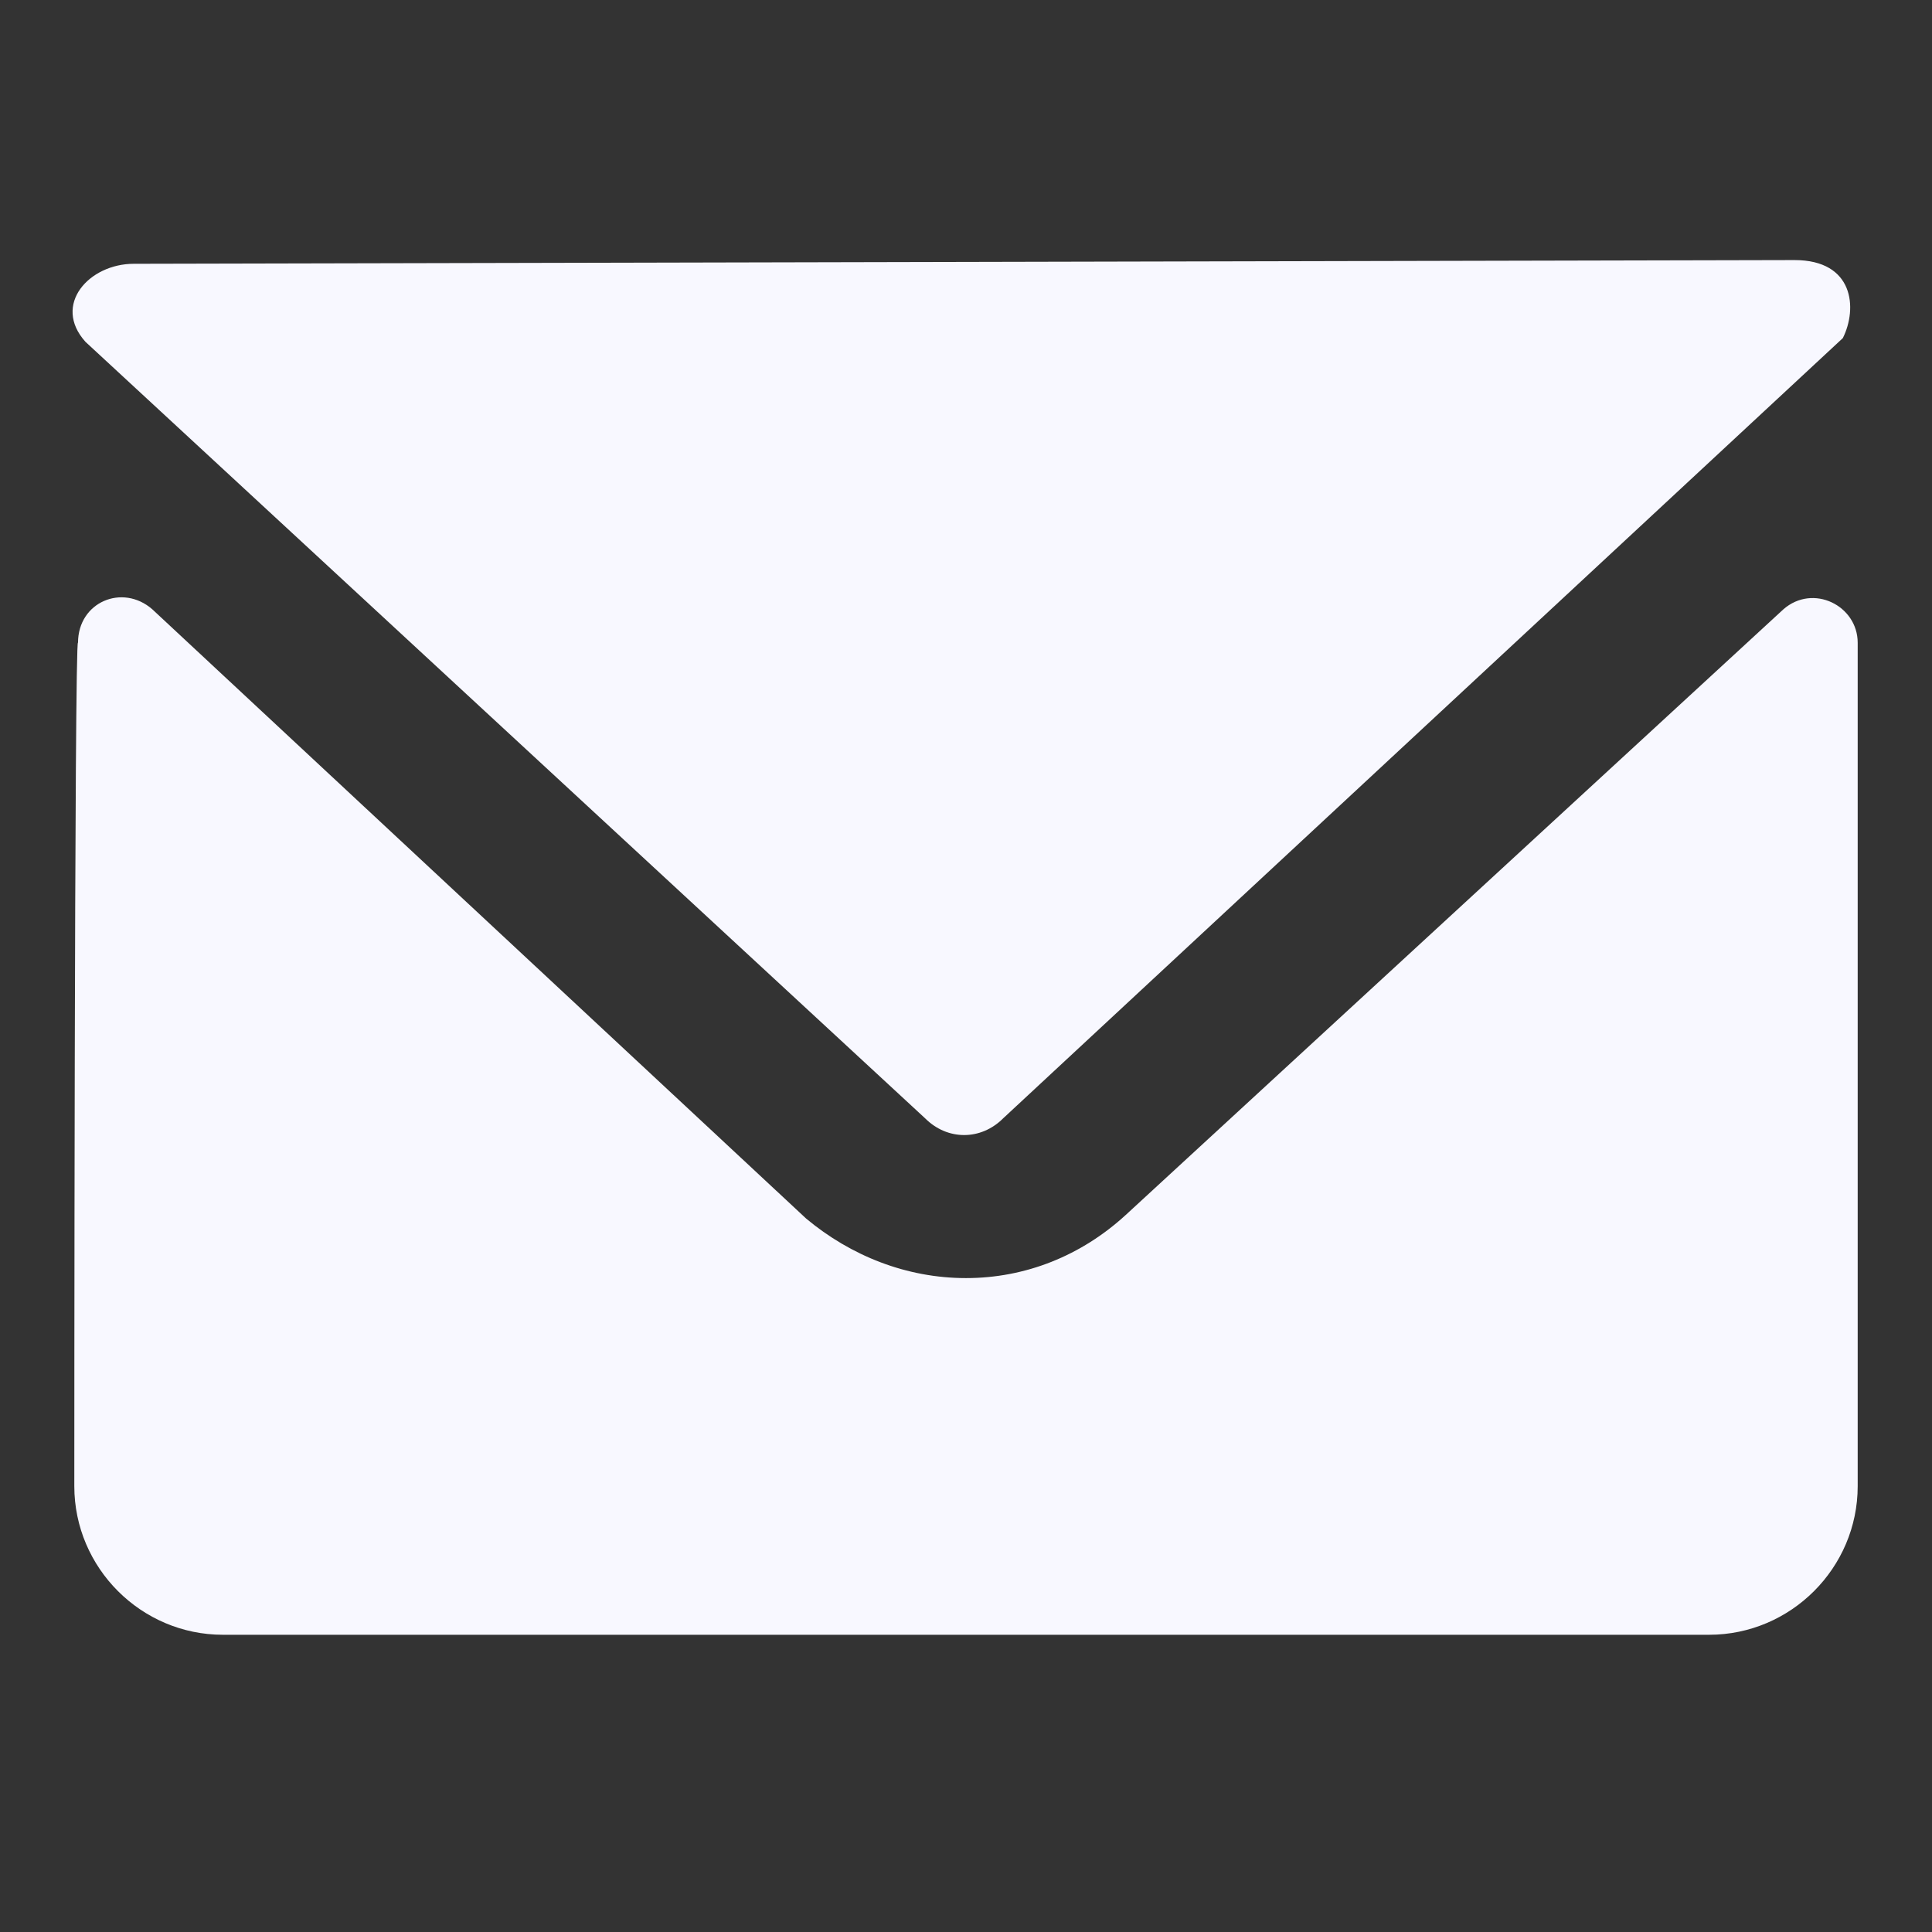 <svg xmlns="http://www.w3.org/2000/svg" width="16px" height="16px" viewBox="0 0 1.04 1.04" enable-background="new 0 0 52 52" xml:space="preserve">
  <rect x="0" y="0" width="1.04" height="1.04" fill="#333333" stroke="none"/>
  <g>
    <path fill="#f8f8ff" d="M0.498 0.602c0.012 0.012 0.03 0.012 0.042 0l0.452 -0.42c0.008 -0.016 0.006 -0.042 -0.026 -0.042l-0.894 0.002c-0.024 0 -0.044 0.022 -0.026 0.042z"/>
    <path fill="#f8f8ff" d="M1 0.346c0 -0.02 -0.024 -0.032 -0.04 -0.018L0.606 0.654c-0.024 0.022 -0.054 0.034 -0.086 0.034s-0.062 -0.012 -0.086 -0.032L0.082 0.328c-0.016 -0.014 -0.04 -0.004 -0.04 0.018C0.04 0.34 0.04 0.8 0.04 0.8c0 0.044 0.036 0.08 0.08 0.08h0.8c0.044 0 0.08 -0.036 0.08 -0.08z"/>
  </g>
</svg>
